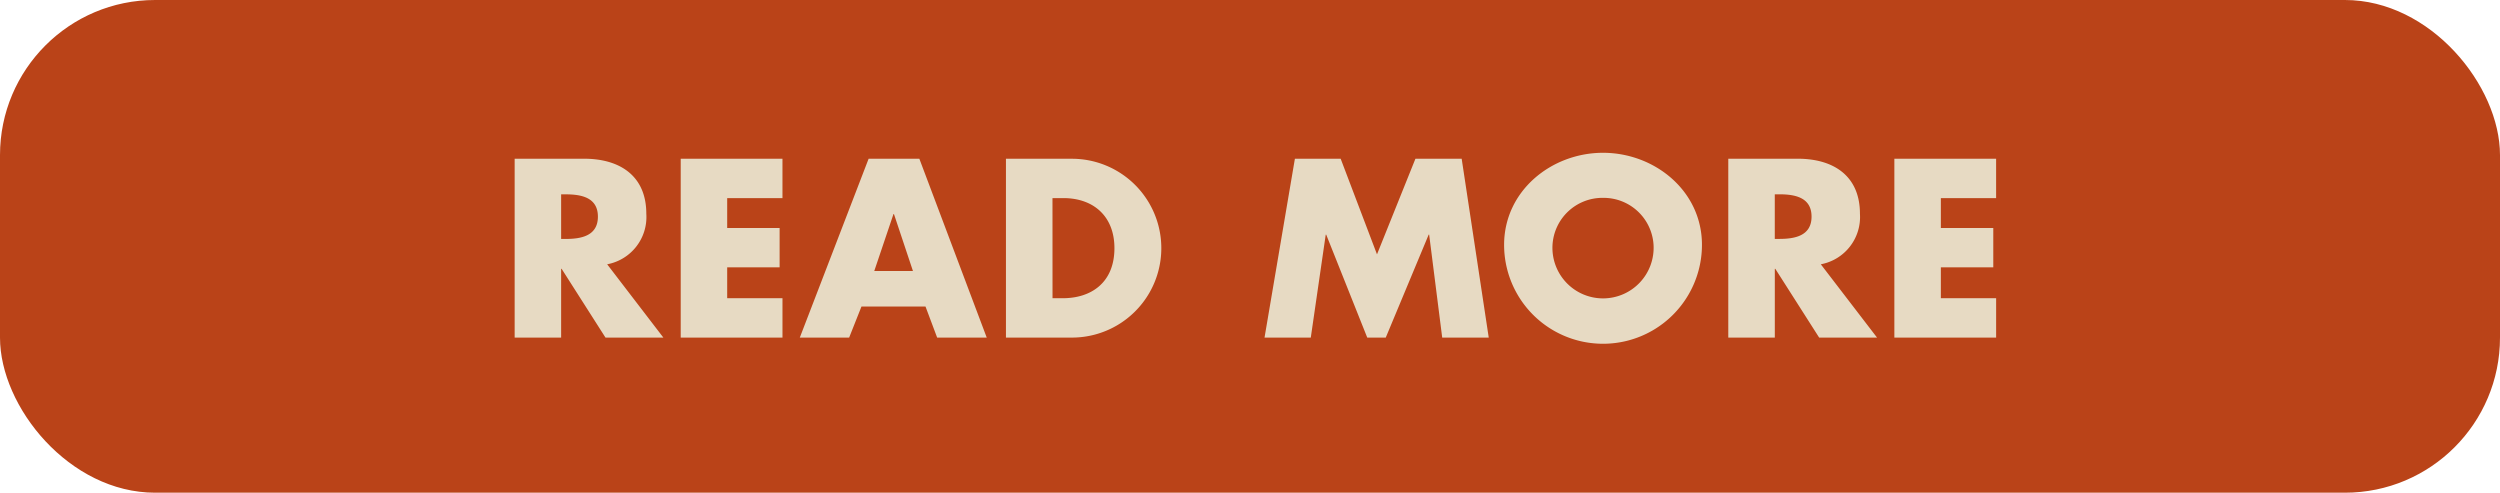 <svg xmlns="http://www.w3.org/2000/svg" width="274" height="54" viewBox="0 0 274 54"><rect width="274" height="54" rx="17" fill="#ba4318"/><path d="M106.046,18.966a5.27,5.27,0,0,0,4.29-5.538c0-4.186-2.938-6.032-6.812-6.032H95.906V27H101V19.46h.052l4.81,7.54h6.344ZM101,11.3h.494c1.664,0,3.536.312,3.536,2.444s-1.872,2.444-3.536,2.444H101Zm24.258.416V7.4H114.106V27H125.26V22.684H119.2V19.3h5.746V14.988H119.2V11.712Zm15.678,11.882L142.212,27h5.434L140.262,7.4H134.7L127.158,27h5.408l1.352-3.406Zm-1.378-3.9h-4.238l2.106-6.24h.052ZM149.752,27h7.228a9.8,9.8,0,1,0,0-19.6h-7.228Zm5.1-15.288h1.2c3.276,0,5.59,1.976,5.59,5.486,0,3.822-2.6,5.486-5.642,5.486h-1.144ZM178.092,27h5.07L184.8,15.716h.052L189.35,27h2.028l4.706-11.284h.052L197.566,27h5.1L199.7,7.4h-5.07l-4.212,10.478L186.438,7.4H181.42Zm37.1-20.254c-5.642,0-10.842,4.16-10.842,10.088a10.842,10.842,0,0,0,21.684,0C226.036,10.906,220.836,6.746,215.194,6.746Zm0,4.94a5.48,5.48,0,0,1,5.538,5.174,5.546,5.546,0,1,1-11.076,0A5.48,5.48,0,0,1,215.194,11.686Zm23.868,7.28a5.27,5.27,0,0,0,4.29-5.538c0-4.186-2.938-6.032-6.812-6.032h-7.618V27h5.1V19.46h.052L238.88,27h6.344Zm-5.044-7.67h.494c1.664,0,3.536.312,3.536,2.444s-1.872,2.444-3.536,2.444h-.494Zm24.258.416V7.4H247.122V27h11.154V22.684h-6.058V19.3h5.746V14.988h-5.746V11.712Z" transform="translate(-39.5 10)" fill="#e7dac3"/></svg>